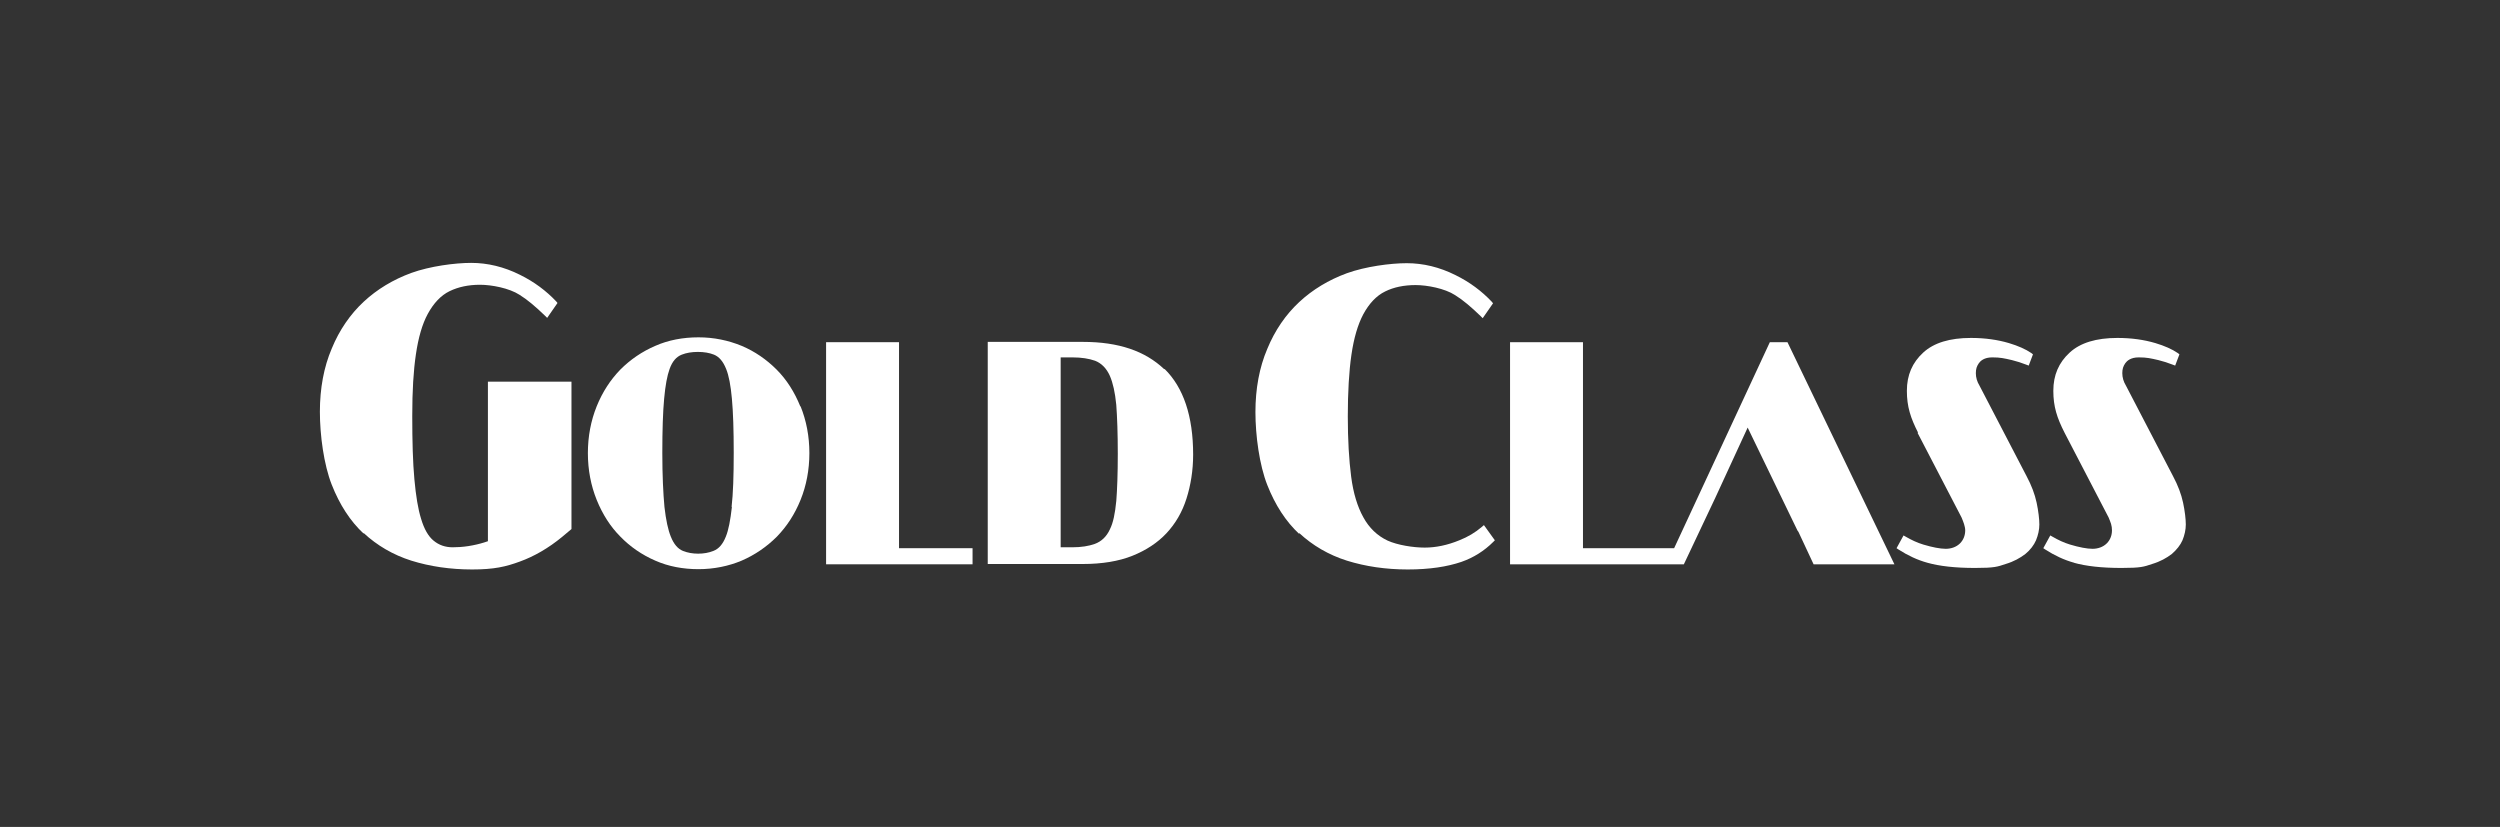 <svg width="130" height="43" viewBox="0 0 130 43" version="1.1" xmlns="http://www.w3.org/2000/svg" xmlns:xlink="http://www.w3.org/1999/xlink" xml:space="preserve" xmlns:serif="http://www.serif.com/" style="fill-rule:evenodd;clip-rule:evenodd;stroke-linejoin:round;stroke-miterlimit:2;">
    <rect x="0" y="0" width="130" height="43" fill="#333333" stroke="none"/>
    <g transform="matrix(0.158,0,0,0.158,-22.997,-62.124)">
        <g transform="matrix(1,0,0,1,705.78,542.36)">
            <path d="M28.05,-36.55L63.25,36.55L36.65,36.55L31.65,25.85L31.35,25.45L14.95,-8.45L4.35,14.55L-6.05,36.55L-63.25,36.55L-63.25,-36.55L-39.25,-36.55L-39.25,31.25L-9.25,31.25L22.25,-36.55L28.05,-36.55Z" style="fill:white;fill-rule:nonzero;"/>
        </g>
        <g transform="matrix(1,0,0,1,194.83,385.31)">
            <path d="M333.9,129.4C327.6,123.4 318.9,120.4 307.1,120.4L275.8,120.4L275.8,193.5L307.1,193.5C313.4,193.5 318.9,192.6 323.4,190.8C327.9,189 331.7,186.5 334.6,183.4C337.6,180.2 339.8,176.4 341.2,172C342.6,167.6 343.4,162.7 343.4,157.5C343.4,144.8 340.2,135.4 334,129.3L333.9,129.4ZM318.1,172.8C317.7,176.9 317.1,179.9 316,182.1C314.9,184.5 313.2,186.1 311,186.9C309,187.6 306.6,188 303.6,188L299.8,188L299.8,125.5L303.6,125.5C306.7,125.5 309.1,125.9 311.1,126.6C313.2,127.4 314.9,129.1 316,131.6C317,133.9 317.7,137 318.1,141.1C318.4,145.1 318.6,150.5 318.6,157.2C318.6,163.9 318.4,169 318.1,172.9L318.1,172.8Z" style="fill:white;fill-rule:nonzero;"/>
        </g>
        <g transform="matrix(1,0,0,1,194.83,385.31)">
            <path d="M581.8,150.3L596.3,178.2C596.6,179 596.9,179.6 597.1,180.3C597.3,181 597.5,181.7 597.5,182.4C597.5,184.1 596.9,185.6 595.8,186.7C594.6,187.9 592.9,188.5 591.1,188.5C589.3,188.5 586.7,188 583.7,187.1C581.7,186.5 579.8,185.6 577.9,184.5L577.2,184.1L574.9,188.3L575.5,188.7C578.6,190.7 581.8,192.2 585.1,193.1C589,194.2 594.2,194.8 600.7,194.8C607.2,194.8 608.1,194.4 610.8,193.5C613.5,192.7 615.6,191.5 617.3,190.2C618.9,188.9 620.1,187.3 620.8,185.7C621.5,184 621.9,182.2 621.9,180.5C621.9,178.8 621.6,176.1 621,173.3C620.4,170.5 619.3,167.6 617.7,164.6L602.2,134.8C601.4,133.5 601,132.1 601,130.7C601,129.3 601.3,128.4 602,127.4C602.5,126.7 603.7,125.5 606.4,125.5C609.1,125.5 610.3,125.8 612.9,126.4C614.5,126.8 616.1,127.3 617.6,127.9L618.4,128.2L619.8,124.5L619.3,124.1C617.4,122.8 614.9,121.7 611.9,120.8C608.2,119.7 604,119.1 599.4,119.1C592.4,119.1 587.2,120.7 583.7,123.9C580.1,127.2 578.3,131.3 578.3,136.5C578.3,141.7 579.5,145.4 582,150.3L581.8,150.3Z" style="fill:white;fill-rule:nonzero;"/>
        </g>
        <g transform="matrix(1,0,0,1,194.83,385.31)">
            <path d="M633.3,193.1C637.2,194.2 642.4,194.8 648.9,194.8C655.4,194.8 656.3,194.4 659,193.5C661.7,192.7 663.8,191.5 665.5,190.2C667.1,188.8 668.3,187.3 669,185.7C669.7,184 670.1,182.2 670.1,180.5C670.1,178.8 669.8,176.1 669.2,173.3C668.6,170.5 667.5,167.6 665.9,164.6L650.4,134.8C649.6,133.5 649.2,132.1 649.2,130.7C649.2,129.3 649.5,128.4 650.2,127.4C650.7,126.7 651.9,125.5 654.6,125.5C657.3,125.5 658.5,125.8 661.1,126.4C662.7,126.8 664.3,127.3 665.8,127.9L666.6,128.2L668,124.5L667.5,124.1C665.6,122.8 663.1,121.7 660.1,120.8C656.4,119.7 652.2,119.1 647.6,119.1C640.6,119.1 635.4,120.7 631.9,123.9C628.3,127.2 626.5,131.3 626.5,136.5C626.5,141.7 627.7,145.4 630.2,150.3L644.7,178.2C645,179 645.3,179.6 645.5,180.3C645.7,181 645.8,181.7 645.8,182.4C645.8,184.1 645.2,185.6 644.1,186.7C642.9,187.9 641.2,188.5 639.4,188.5C637.6,188.5 635,188 632,187.1C630,186.5 628.1,185.6 626.2,184.5L625.5,184.1L623.2,188.3L623.8,188.7C626.9,190.7 630.1,192.2 633.4,193.1L633.3,193.1Z" style="fill:white;fill-rule:nonzero;"/>
        </g>
        <g transform="matrix(1,0,0,1,194.83,385.31)">
            <path d="M378.3,183.3C382.7,187.4 388,190.5 394,192.4C400.1,194.3 406.8,195.3 414,195.3C421.2,195.3 427,194.4 431.7,192.8C435.7,191.4 439.2,189.2 442.2,186.2L442.7,185.7L439.1,180.7L438.4,181.3C436.3,183.1 433.8,184.6 431,185.7C427.1,187.3 423.3,188.1 419.6,188.1C415.9,188.1 410.7,187.3 407.4,185.8C404,184.2 401.3,181.6 399.4,178.1C397.5,174.7 396.1,170.2 395.4,164.7C394.7,159.3 394.3,152.7 394.3,144.9C394.3,137.1 394.7,130 395.5,124.6C396.3,119.1 397.6,114.7 399.4,111.3C401.3,107.8 403.7,105.2 406.6,103.8C409.4,102.4 412.8,101.7 416.6,101.7C420.4,101.7 426.2,102.8 429.6,105C432.2,106.6 435,109 438,111.9L438.7,112.6L442.1,107.7L441.7,107.2C438.4,103.7 434.4,100.7 429.7,98.4C424.5,95.8 419.1,94.5 413.7,94.5C408.3,94.5 400.1,95.6 394,97.8C388,100 382.7,103.2 378.3,107.3C373.9,111.4 370.3,116.6 367.8,122.7C365.2,128.8 363.9,135.8 363.9,143.5C363.9,151.2 365.2,160.9 367.8,167.5C370.4,174.1 373.9,179.5 378.3,183.6L378.3,183.3Z" style="fill:white;fill-rule:nonzero;"/>
        </g>
        <g transform="matrix(1,0,0,1,441.53,542.36)">
            <path d="M24.1,31.25L-0.1,31.25L-0.1,-36.55L-24.1,-36.55L-24.1,36.55L24.1,36.55L24.1,31.25Z" style="fill:white;fill-rule:nonzero;"/>
        </g>
        <g transform="matrix(1,0,0,1,194.83,385.31)">
            <path d="M214.1,141.6C212.2,136.9 209.6,132.8 206.3,129.5C203,126.2 199.1,123.5 194.8,121.7C190.4,119.9 185.7,118.9 180.6,118.9C175.5,118.9 170.7,119.8 166.4,121.7C162,123.6 158.2,126.2 154.9,129.5C151.6,132.9 149,136.9 147.1,141.6C145.2,146.3 144.2,151.5 144.2,157C144.2,162.5 145.2,167.7 147.1,172.4C149,177.1 151.6,181.2 154.9,184.5C158.1,187.8 162,190.5 166.4,192.4C170.7,194.3 175.5,195.2 180.6,195.2C185.7,195.2 190.5,194.2 194.8,192.4C199.2,190.5 203.1,187.8 206.4,184.5C209.7,181.1 212.3,177.1 214.2,172.4C216.1,167.7 217.1,162.5 217.1,157C217.1,151.5 216.1,146.3 214.2,141.6L214.1,141.6ZM191.6,174.7C191.1,179.1 190.5,182.3 189.6,184.5C188.6,187 187.3,188.5 185.5,189.2C184,189.8 182.3,190.1 180.5,190.1C178.7,190.1 177,189.8 175.5,189.2C173.8,188.5 172.5,187 171.5,184.5C170.6,182.3 169.9,179.1 169.4,174.7C169,170.4 168.7,164.4 168.7,156.9C168.7,149.4 168.9,143.4 169.3,139.1C169.7,134.7 170.3,131.5 171.1,129.3C172,126.8 173.3,125.3 175.1,124.6C176.6,124 178.4,123.7 180.4,123.7C182.4,123.7 184.2,124 185.7,124.6C187.4,125.3 188.7,126.8 189.7,129.3C190.6,131.5 191.2,134.7 191.6,139.1C192,143.4 192.2,149.4 192.2,156.9C192.2,164.4 192,170.4 191.5,174.7L191.6,174.7Z" style="fill:white;fill-rule:nonzero;"/>
        </g>
        <g transform="matrix(1,0,0,1,194.83,385.31)">
            <path d="M70.4,183.3C74.8,187.4 80.1,190.5 86.1,192.4C92.2,194.3 98.9,195.3 106.1,195.3C113.3,195.3 117.2,194.4 121.8,192.7C126.5,191 131.2,188.3 135.7,184.6L138.8,182L138.8,133.5L111.3,133.5L111.3,186L110.1,186.4C108.5,186.9 106.8,187.3 104.9,187.6C103,187.9 101.2,188 99.7,188C97.3,188 95.2,187.3 93.4,185.8C91.7,184.4 90.3,182 89.3,178.6C88.3,175.4 87.6,171.1 87.1,165.6C86.6,160.2 86.4,153.2 86.4,144.8C86.4,136.4 86.8,129.9 87.6,124.5C88.4,119 89.7,114.5 91.5,111.2C93.4,107.7 95.8,105.1 98.7,103.7C101.6,102.3 104.9,101.6 108.7,101.6C112.5,101.6 118.3,102.7 121.7,104.9C124.3,106.5 127.1,108.9 130.1,111.8L130.8,112.5L134.2,107.6L133.8,107.1C130.5,103.6 126.5,100.6 121.8,98.3C116.6,95.7 111.2,94.4 105.8,94.4C100.4,94.4 92.2,95.5 86.1,97.7C80.1,99.9 74.8,103.1 70.4,107.2C66,111.3 62.4,116.5 59.9,122.6C57.3,128.7 56,135.7 56,143.4C56,151.1 57.3,160.8 59.9,167.4C62.5,174 66,179.4 70.4,183.5L70.4,183.3Z" style="fill:white;fill-rule:nonzero;"/>
        </g>
    </g>
</svg>
